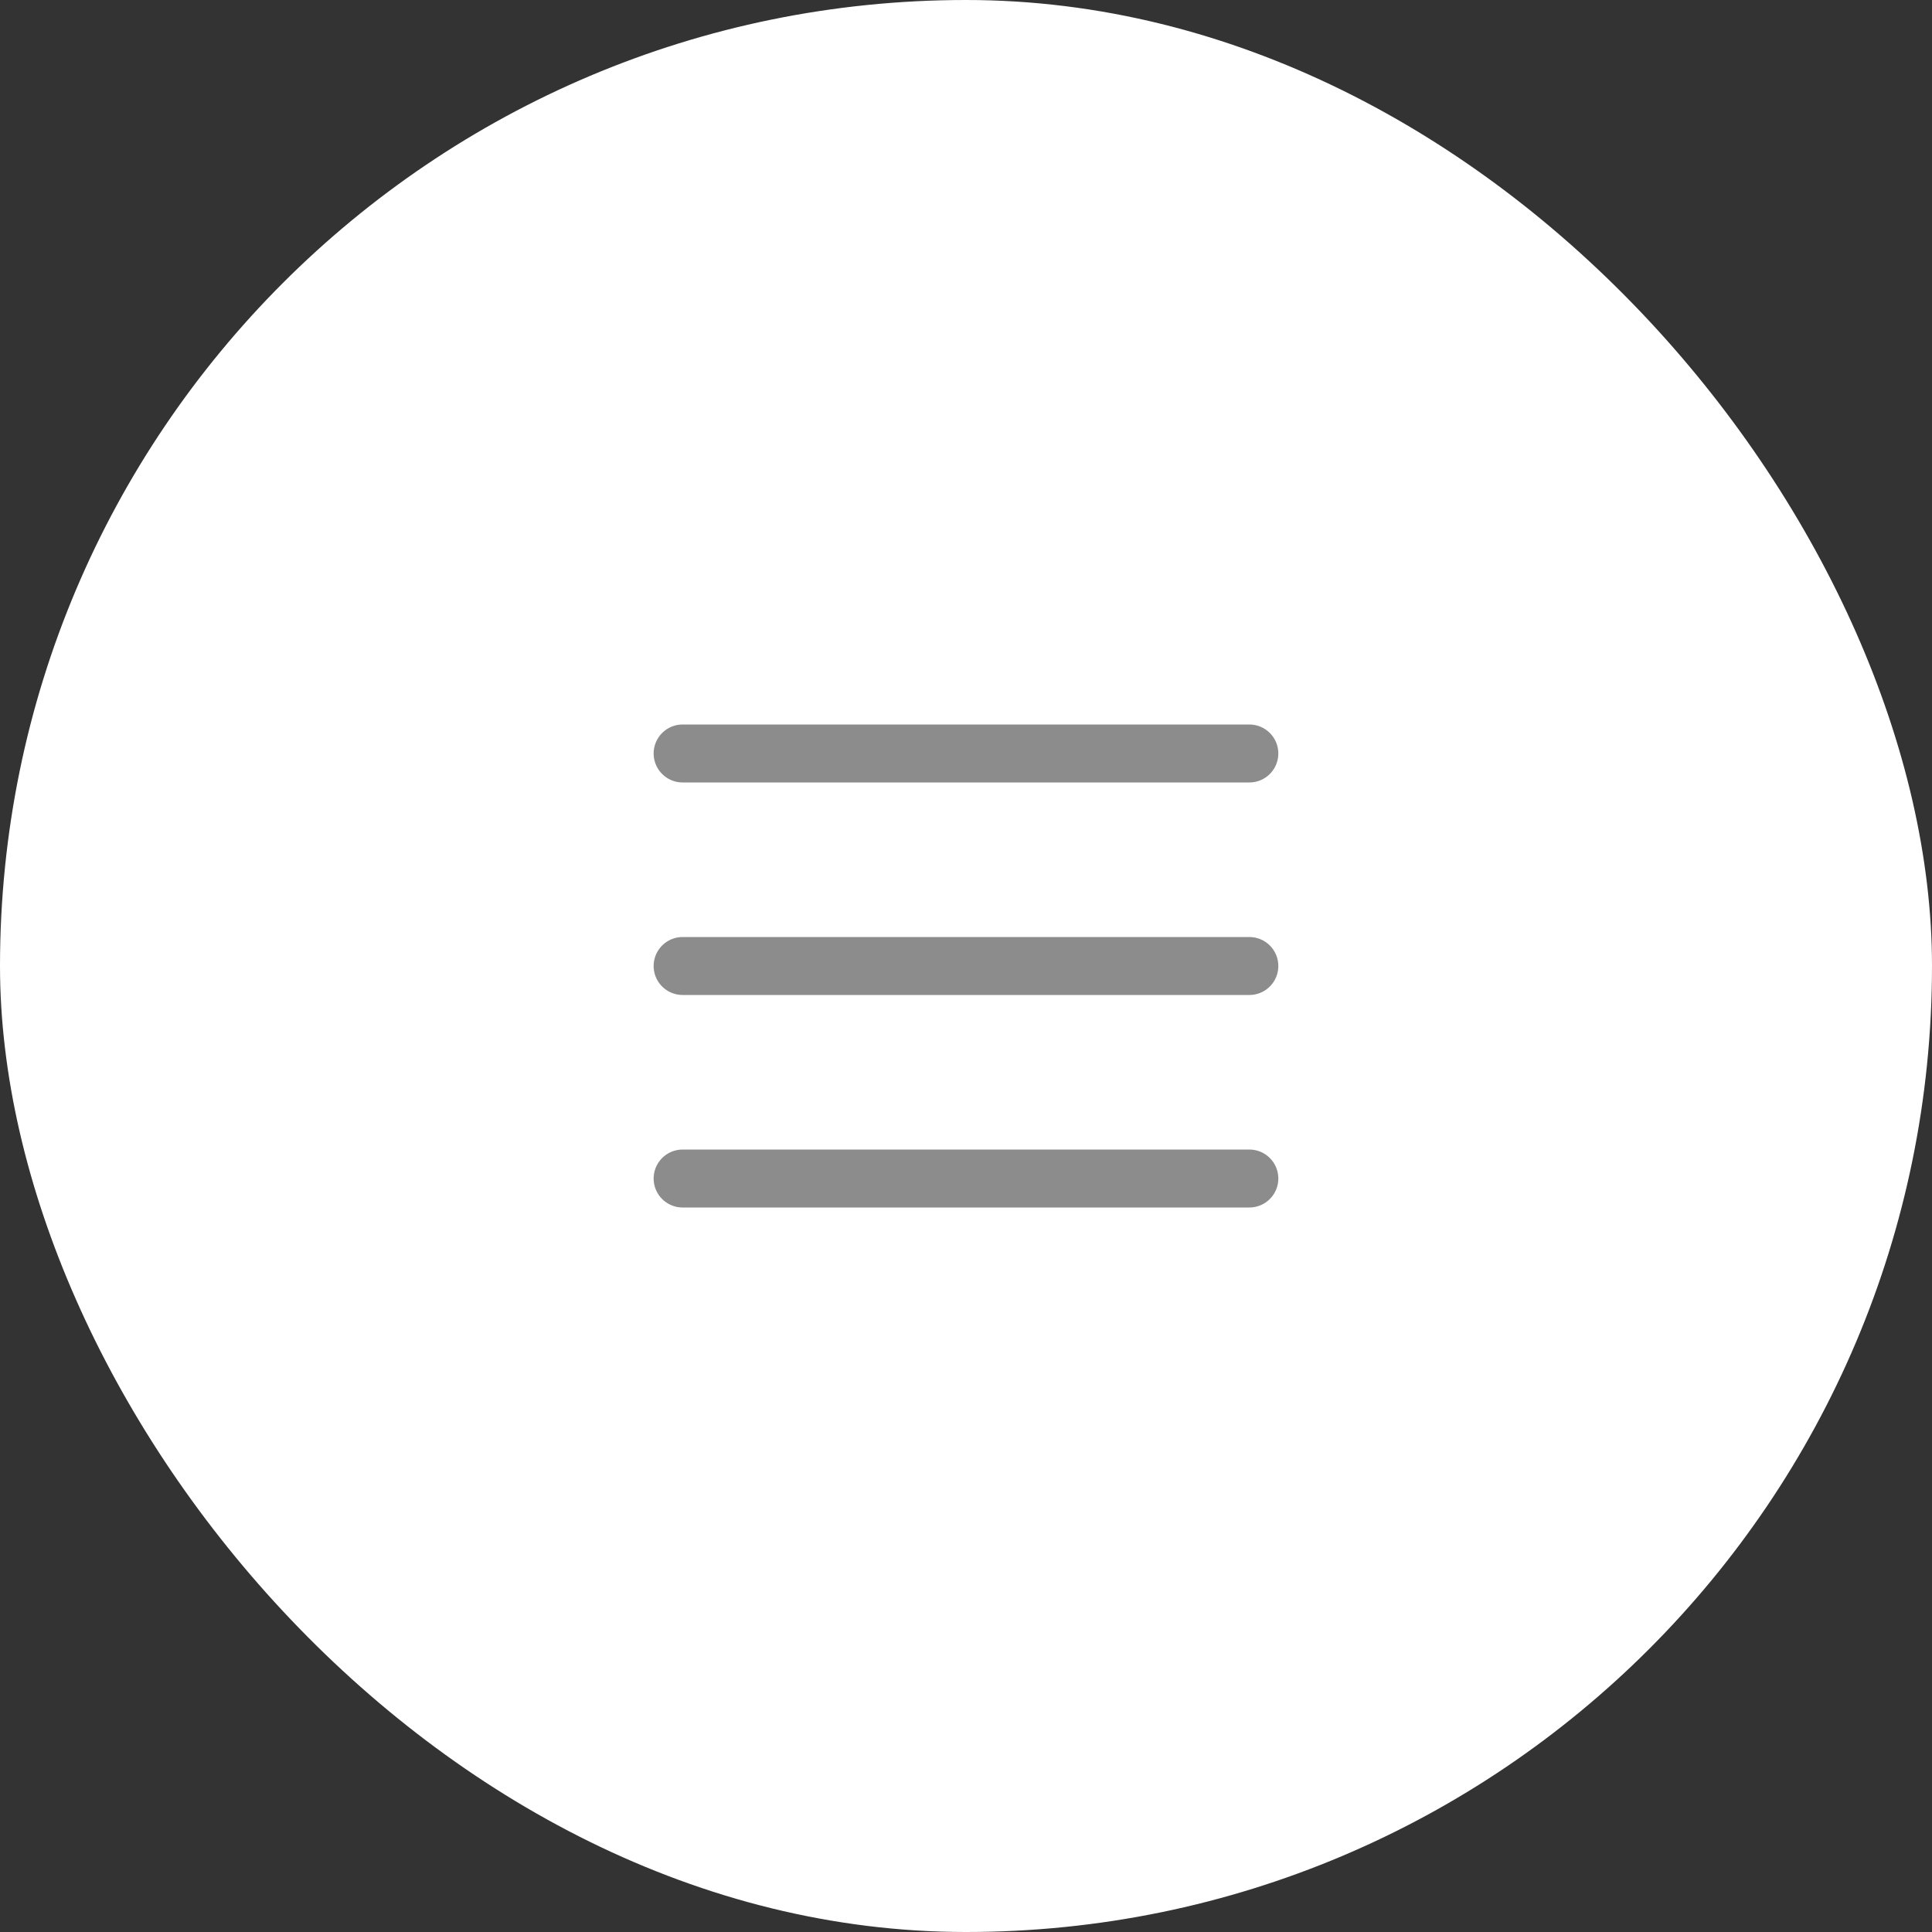 <?xml version="1.0" encoding="UTF-8"?> <svg xmlns="http://www.w3.org/2000/svg" width="50" height="50" viewBox="0 0 50 50" fill="none"><rect x="0" y="0" width="50" height="50" fill="#333333" stroke="none"/><rect width="50" height="50" rx="25" fill="white"></rect><path d="M32.333 19.5H17.666" stroke="#8C8C8C" stroke-width="1.5" stroke-linecap="round"></path><path d="M32.333 25H17.666" stroke="#8C8C8C" stroke-width="1.5" stroke-linecap="round"></path><path d="M32.333 30.5H17.666" stroke="#8C8C8C" stroke-width="1.5" stroke-linecap="round"></path></svg> 